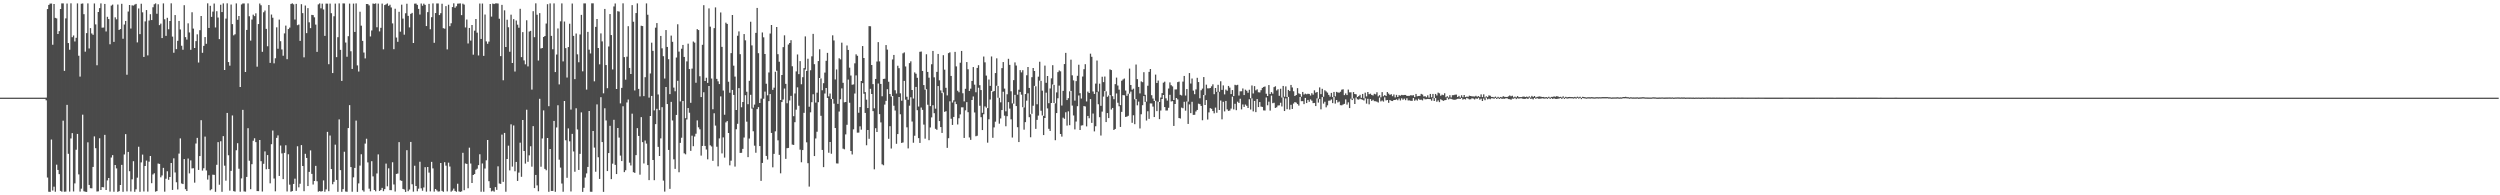 <?xml version="1.0" encoding="UTF-8"?>
<svg xmlns="http://www.w3.org/2000/svg" width="1920" height="150">
  <path d="M0 75.000h1v1.000H0zM1 75.000h1v1.000H1zM2 75.000h1v1.000H2zM3 75.000h1v1.000H3zM4 75.000h1v1.000H4zM5 75.000h1v1.000H5zM6 75.000h1v1.000H6zM7 75.000h1v1.000H7zM8 75.000h1v1.000H8zM9 75.000h1v1.000H9zM10 75.000h1v1.000H10zM11 75.000h1v1.000H11zM12 75.000h1v1.000H12zM13 75.000h1v1.000H13zM14 75.000h1v1.000H14zM15 75.000h1v1.000H15zM16 75.000h1v1.000H16zM17 75.000h1v1.000H17zM18 75.000h1v1.000H18zM19 75.000h1v1.000H19zM20 75.000h1v1.000H20zM21 75.000h1v1.000H21zM22 75.000h1v1.000H22zM23 75.000h1v1.000H23zM24 75.000h1v1.000H24zM25 75.000h1v1.000H25zM26 75.000h1v1.000H26zM27 75.000h1v1.000H27zM28 75.000h1v1.000H28zM29 75.000h1v1.000H29zM30 75.000h1v1.000H30zM31 75.000h1v1.000H31zM32 75.000h1v1.000H32zM33 75.000h1v1.000H33zM34 75.000h1v1.000H34zM35 74.956h1v2.108H35zM36 6.949h1v129.399H36zM37 3.785h1v143.442H37zM38 2.776h1v144.566H38zM39 2.733h1v104.410H39zM40 34.365h1v111.938H40zM41 3.092h1v140.270H41zM42 13.725h1v133.523H42zM43 14.115h1v112.326H43zM44 26.134h1v104.384H44zM45 23.925h1v109.806H45zM46 6.909h1v139.655H46zM47 2.586h1v144.595H47zM48 2.603h1v90.089H48zM49 54.421h1v92.842H49zM50 14.114h1v133.011H50zM51 2.698h1v77.841H51zM52 33.066h1v85.030H52zM53 38.217h1v108.954H53zM54 2.550h1v103.784H54zM55 28.591h1v73.654H55zM56 27.248h1v119.803H56zM57 31.864h1v108.995H57zM58 29.012h1v85.962H58zM59 2.603h1v100.266H59zM60 42.807h1v91.140H60zM61 58.817h1v88.333H61zM62 2.888h1v141.984H62zM63 2.682h1v85.407H63zM64 10.912h1v135.963H64zM65 39.683h1v107.563H65zM66 25.445h1v121.976H66zM67 2.590h1v106.733H67zM68 37.211h1v104.806H68zM69 21.613h1v122.901H69zM70 25.696h1v118.923H70zM71 26.734h1v101.471H71zM72 2.651h1v102.090H72zM73 18.713h1v95.119H73zM74 50.132h1v96.989H74zM75 9.238h1v137.707H75zM76 6.222h1v99.961H76zM77 2.622h1v143.309H77zM78 21.267h1v122.386H78zM79 21.119h1v122.759H79zM80 3.022h1v100.557H80zM81 24.164h1v121.770H81zM82 12.906h1v125.658H82zM83 14.634h1v122.061H83zM84 34.016h1v113.121H84zM85 4.312h1v116.662H85zM86 3.539h1v115.627H86zM87 32.145h1v115.094H87zM88 13.310h1v113.401H88zM89 14.835h1v114.499H89zM90 3.456h1v143.888H90zM91 22.997h1v123.769H91zM92 22.312h1v119.745H92zM93 2.937h1v123.667H93zM94 29.764h1v117.562H94zM95 18.836h1v99.783H95zM96 16.087h1v86.925H96zM97 57.371h1v89.632H97zM98 8.863h1v107.820H98zM99 3.843h1v127.613H99zM100 21.925h1v125.127H100zM101 4.109h1v133.633H101zM102 4.322h1v119.463H102zM103 3.547h1v143.781H103zM104 2.973h1v142.434H104zM105 32.562h1v103.899H105zM106 6.482h1v106.217H106zM107 26.222h1v121.071H107zM108 2.877h1v121.826H108zM109 9.448h1v109.292H109zM110 43.704h1v103.324H110zM111 16.409h1v111.070H111zM112 7.734h1v115.615H112zM113 42.523h1v104.608H113zM114 15.765h1v108.415H114zM115 10.913h1v108.870H115zM116 15.412h1v125.275H116zM117 5.603h1v128.401H117zM118 3.294h1v129.763H118zM119 2.630h1v144.577H119zM120 10.561h1v136.171H120zM121 3.261h1v122.337H121zM122 19.307h1v106.579H122zM123 18.139h1v118.033H123zM124 29.217h1v105.521H124zM125 2.600h1v126.301H125zM126 14.782h1v132.432H126zM127 27.564h1v109.683H127zM128 13.678h1v117.867H128zM129 22.467h1v115.614H129zM130 16.150h1v119.777H130zM131 2.570h1v122.599H131zM132 28.122h1v117.729H132zM133 40.523h1v81.052H133zM134 11.584h1v120.884H134zM135 37.759h1v102.206H135zM136 31.348h1v114.140H136zM137 16.077h1v101.913H137zM138 22.618h1v83.656H138zM139 35.137h1v105.779H139zM140 38.191h1v103.190H140zM141 3.997h1v118.147H141zM142 28.539h1v116.748H142zM143 30.406h1v116.289H143zM144 17.912h1v103.847H144zM145 24.939h1v108.251H145zM146 38.240h1v84.960H146zM147 9.411h1v119.990H147zM148 21.945h1v107.254H148zM149 36.889h1v103.390H149zM150 31.577h1v78.631H150zM151 26.373h1v79.488H151zM152 48.024h1v82.502H152zM153 23.216h1v96.621H153zM154 12.274h1v80.024H154zM155 40.551h1v90.487H155zM156 35.250h1v94.003H156zM157 28.453h1v76.482H157zM158 33.653h1v97.283H158zM159 2.560h1v135.394H159zM160 21.440h1v113.184H160zM161 4.441h1v141.758H161zM162 12.953h1v132.412H162zM163 8.924h1v125.231H163zM164 2.713h1v131.570H164zM165 21.076h1v126.208H165zM166 8.602h1v117.945H166zM167 13.480h1v95.654H167zM168 30.058h1v111.812H168zM169 3.660h1v104.855H169zM170 9.280h1v138.037H170zM171 2.617h1v101.957H171zM172 53.749h1v73.470H172zM173 14.300h1v124.443H173zM174 2.580h1v84.132H174zM175 47.660h1v71.598H175zM176 50.426h1v95.997H176zM177 3.479h1v127.725H177zM178 18.543h1v70.118H178zM179 27.112h1v119.703H179zM180 26.301h1v120.852H180zM181 2.617h1v112.800H181zM182 15.231h1v94.758H182zM183 12.301h1v117.267H183zM184 66.807h1v80.425H184zM185 3.436h1v133.578H185zM186 2.669h1v81.712H186zM187 2.639h1v144.377H187zM188 55.298h1v91.925H188zM189 22.990h1v112.888H189zM190 2.606h1v95.869H190zM191 12.481h1v110.984H191zM192 31.196h1v114.101H192zM193 15.014h1v111.099H193zM194 11.258h1v96.844H194zM195 12.401h1v93.806H195zM196 10.248h1v98.899H196zM197 51.192h1v95.530H197zM198 18.489h1v128.288H198zM199 2.737h1v104.762H199zM200 4.049h1v119.775H200zM201 39.761h1v107.310H201zM202 9.399h1v116.393H202zM203 8.084h1v108.208H203zM204 22.172h1v107.804H204zM205 35.507h1v83.565H205zM206 3.818h1v125.967H206zM207 48.292h1v92.486H207zM208 11.183h1v99.542H208zM209 13.611h1v86.636H209zM210 48.649h1v88.445H210zM211 44.760h1v102.159H211zM212 20.993h1v84.891H212zM213 37.434h1v66.539H213zM214 15.052h1v120.088H214zM215 31.632h1v80.136H215zM216 37.988h1v79.837H216zM217 42.798h1v94.795H217zM218 25.661h1v91.757H218zM219 19.666h1v91.881H219zM220 45.452h1v101.572H220zM221 22.304h1v96.188H221zM222 21.190h1v120.643H222zM223 3.011h1v144.219H223zM224 2.570h1v144.192H224zM225 3.323h1v137.915H225zM226 14.977h1v122.243H226zM227 2.958h1v143.653H227zM228 19.350h1v92.992H228zM229 18.815h1v125.071H229zM230 31.404h1v109.700H230zM231 3.208h1v108.229H231zM232 10.061h1v117.408H232zM233 44.029h1v102.788H233zM234 4.228h1v113.889H234zM235 25.445h1v95.830H235zM236 6.249h1v136.663H236zM237 17.162h1v114.826H237zM238 21.597h1v93.892H238zM239 11.439h1v122.091H239zM240 11.626h1v130.073H240zM241 13.293h1v125.706H241zM242 18.892h1v108.476H242zM243 39.849h1v99.348H243zM244 3.385h1v143.828H244zM245 2.606h1v144.118H245zM246 6.387h1v140.754H246zM247 2.809h1v143.993H247zM248 7.277h1v131.272H248zM249 27.561h1v119.693H249zM250 2.745h1v142.719H250zM251 2.826h1v98.423H251zM252 49.306h1v97.535H252zM253 2.746h1v101.367H253zM254 10.123h1v119.704H254zM255 56.105h1v85.411H255zM256 12.514h1v127.124H256zM257 2.761h1v108.329H257zM258 43.899h1v94.308H258zM259 28.553h1v118.737H259zM260 2.586h1v89.124H260zM261 38.306h1v92.367H261zM262 62.154h1v85.136H262zM263 2.592h1v142.645H263zM264 2.636h1v113.905H264zM265 32.648h1v114.423H265zM266 43.576h1v103.705H266zM267 27.820h1v70.547H267zM268 2.751h1v77.983H268zM269 39.364h1v88.941H269zM270 52.941h1v94.301H270zM271 2.759h1v133.410H271zM272 24.528h1v104.463H272zM273 2.604h1v90.017H273zM274 50.204h1v97.167H274zM275 54.913h1v85.940H275zM276 9.025h1v118.169H276zM277 19.696h1v98.785H277zM278 31.401h1v114.740H278zM279 40.356h1v106.807H279zM280 44.875h1v65.422H280zM281 3.056h1v103.510H281zM282 3.108h1v121.597H282zM283 4.126h1v140.777H283zM284 27.998h1v118.943H284zM285 23.383h1v100.441H285zM286 2.697h1v132.797H286zM287 2.975h1v142.919H287zM288 2.614h1v144.317H288zM289 20.943h1v112.280H289zM290 2.750h1v115.844H290zM291 24.133h1v122.495H291zM292 21.346h1v124.505H292zM293 2.769h1v141.499H293zM294 37.867h1v108.994H294zM295 3.871h1v141.362H295zM296 3.335h1v122.311H296zM297 2.638h1v140.465H297zM298 4.494h1v124.794H298zM299 3.658h1v142.366H299zM300 5.717h1v140.364H300zM301 17.965h1v106.672H301zM302 37.791h1v103.889H302zM303 6.686h1v140.386H303zM304 28.808h1v104.770H304zM305 32.115h1v101.136H305zM306 9.047h1v100.121H306zM307 24.336h1v114.152H307zM308 3.579h1v135.340H308zM309 14.284h1v130.798H309zM310 26.618h1v118.942H310zM311 10.176h1v137.221H311zM312 2.843h1v112.515H312zM313 12.196h1v134.665H313zM314 21.049h1v124.496H314zM315 10.667h1v98.330H315zM316 9.901h1v131.603H316zM317 33.001h1v114.179H317zM318 2.803h1v124.458H318zM319 2.740h1v140.115H319zM320 3.759h1v143.148H320zM321 6.832h1v138.084H321zM322 11.174h1v113.049H322zM323 2.701h1v141.918H323zM324 4.385h1v142.121H324zM325 2.807h1v141.148H325zM326 3.759h1v124.637H326zM327 20.034h1v127.144H327zM328 9.320h1v118.942H328zM329 2.982h1v129.592H329zM330 22.494h1v124.480H330zM331 13.210h1v111.084H331zM332 2.632h1v126.674H332zM333 32.862h1v114.292H333zM334 10.060h1v135.075H334zM335 2.680h1v143.564H335zM336 2.665h1v144.460H336zM337 11.565h1v135.413H337zM338 10.150h1v115.016H338zM339 2.860h1v143.730H339zM340 21.668h1v125.620H340zM341 22.015h1v102.578H341zM342 4.691h1v122.546H342zM343 37.950h1v109.053H343zM344 3.659h1v121.250H344zM345 20.110h1v107.791H345zM346 17.892h1v129.332H346zM347 5.425h1v140.961H347zM348 2.577h1v142.248H348zM349 5.937h1v140.714H349zM350 4.819h1v142.476H350zM351 2.796h1v138.298H351zM352 2.717h1v144.278H352zM353 2.619h1v144.765H353zM354 11.621h1v135.397H354zM355 2.840h1v114.514H355zM356 3.517h1v142.571H356zM357 21.068h1v104.453H357zM358 14.995h1v110.899H358zM359 33.379h1v111.231H359zM360 21.471h1v91.951H360zM361 31.200h1v94.382H361zM362 19.213h1v121.336H362zM363 42.000h1v92.378H363zM364 23.544h1v110.162H364zM365 14.606h1v115.751H365zM366 25.089h1v104.462H366zM367 42.593h1v84.250H367zM368 2.710h1v115.748H368zM369 29.911h1v117.354H369zM370 2.724h1v122.811H370zM371 42.913h1v104.358H371zM372 11.160h1v118.249H372zM373 31.805h1v91.313H373zM374 33.626h1v73.905H374zM375 31.928h1v107.245H375zM376 3.066h1v141.244H376zM377 12.731h1v134.255H377zM378 2.718h1v143.725H378zM379 3.146h1v144.056H379zM380 2.596h1v141.107H380zM381 2.554h1v143.240H381zM382 2.723h1v125.019H382zM383 14.363h1v126.567H383zM384 43.111h1v98.097H384zM385 3.722h1v99.652H385zM386 61.665h1v78.024H386zM387 7.943h1v94.140H387zM388 36.072h1v111.168H388zM389 15.154h1v106.977H389zM390 20.930h1v90.964H390zM391 39.721h1v91.169H391zM392 11.243h1v84.245H392zM393 48.408h1v79.527H393zM394 14.683h1v81.679H394zM395 54.926h1v76.595H395zM396 15.756h1v108.614H396zM397 18.962h1v119.979H397zM398 21.302h1v111.276H398zM399 6.761h1v102.824H399zM400 43.872h1v91.931H400zM401 24.693h1v67.447H401zM402 46.381h1v69.591H402zM403 49.422h1v76.237H403zM404 15.578h1v68.698H404zM405 51.001h1v73.273H405zM406 24.233h1v95.079H406zM407 23.719h1v88.593H407zM408 68.802h1v59.180H408zM409 8.600h1v88.272H409zM410 28.550h1v115.910H410zM411 2.564h1v131.779H411zM412 11.305h1v131.066H412zM413 46.480h1v100.394H413zM414 10.093h1v65.806H414zM415 37.224h1v90.823H415zM416 36.846h1v69.473H416zM417 28.413h1v56.357H417zM418 27.661h1v102.006H418zM419 18.079h1v112.690H419zM420 3.237h1v102.764H420zM421 81.570h1v65.756H421zM422 2.605h1v111.810H422zM423 27.538h1v119.108H423zM424 37.843h1v108.801H424zM425 2.596h1v90.277H425zM426 55.342h1v91.974H426zM427 41.907h1v55.978H427zM428 21.836h1v59.003H428zM429 64.825h1v57.815H429zM430 16.399h1v112.330H430zM431 2.587h1v138.389H431zM432 47.147h1v100.119H432zM433 16.551h1v60.992H433zM434 36.979h1v70.737H434zM435 59.533h1v77.042H435zM436 36.124h1v62.473H436zM437 18.220h1v90.336H437zM438 84.174h1v62.877H438zM439 2.720h1v100.070H439zM440 27.562h1v88.748H440zM441 60.766h1v71.147H441zM442 25.756h1v57.395H442zM443 41.711h1v57.739H443zM444 47.804h1v82.683H444zM445 26.473h1v91.706H445zM446 11.412h1v74.887H446zM447 54.767h1v92.572H447zM448 2.630h1v141.620H448zM449 2.619h1v133.724H449zM450 68.791h1v64.360H450zM451 24.495h1v103.700H451zM452 38.136h1v47.123H452zM453 41.069h1v106.168H453zM454 2.554h1v144.754H454zM455 2.567h1v98.041H455zM456 62.456h1v50.899H456zM457 20.627h1v111.263H457zM458 14.578h1v65.603H458zM459 36.864h1v83.933H459zM460 49.386h1v88.013H460zM461 25.646h1v49.004H461zM462 31.799h1v77.313H462zM463 71.688h1v75.644H463zM464 6.848h1v76.302H464zM465 49.958h1v42.559H465zM466 67.734h1v63.669H466zM467 35.706h1v81.854H467zM468 10.798h1v85.800H468zM469 26.953h1v110.613H469zM470 53.334h1v72.378H470zM471 4.980h1v87.038H471zM472 2.637h1v124.002H472zM473 68.344h1v65.345H473zM474 8.590h1v89.734H474zM475 8.925h1v96.736H475zM476 79.410h1v40.097H476zM477 67.487h1v56.226H477zM478 2.579h1v79.031H478zM479 43.883h1v88.297H479zM480 61.176h1v69.564H480zM481 43.500h1v35.174H481zM482 20.111h1v56.311H482zM483 52.177h1v72.743H483zM484 56.853h1v70.222H484zM485 3.956h1v83.342H485zM486 16.687h1v115.553H486zM487 69.466h1v63.294H487zM488 10.039h1v109.107H488zM489 2.586h1v95.820H489zM490 68.240h1v36.138H490zM491 74.033h1v60.099H491zM492 19.752h1v70.190H492zM493 19.995h1v89.141H493zM494 73.808h1v51.735H494zM495 59.266h1v48.638H495zM496 2.585h1v107.709H496zM497 11.331h1v115.428H497zM498 74.961h1v63.358H498zM499 56.399h1v32.680H499zM500 32.790h1v40.868H500zM501 39.089h1v83.813H501zM502 84.772h1v53.626H502zM503 21.245h1v74.071H503zM504 17.732h1v65.821H504zM505 72.565h1v40.234H505zM506 84.583h1v35.226H506zM507 27.618h1v78.658H507zM508 37.137h1v45.197H508zM509 43.152h1v95.554H509zM510 60.320h1v86.816H510zM511 23.069h1v43.736H511zM512 36.065h1v43.874H512zM513 45.453h1v69.713H513zM514 72.283h1v72.763H514zM515 27.348h1v50.871H515zM516 32.086h1v60.447H516zM517 67.266h1v55.104H517zM518 70.094h1v59.581H518zM519 44.163h1v44.123H519zM520 18.657h1v43.376H520zM521 39.615h1v92.710H521zM522 77.871h1v31.858H522zM523 37.441h1v68.322H523zM524 34.505h1v43.081H524zM525 43.732h1v74.020H525zM526 90.766h1v27.751H526zM527 47.133h1v44.617H527zM528 33.527h1v49.487H528zM529 53.029h1v33.535H529zM530 78.932h1v36.951H530zM531 52.689h1v51.483H531zM532 31.923h1v80.377H532zM533 32.703h1v72.128H533zM534 63.527h1v39.165H534zM535 22.359h1v70.112H535zM536 23.079h1v74.720H536zM537 58.554h1v40.780H537zM538 74.551h1v44.949H538zM539 34.414h1v77.680H539zM540 3.984h1v66.900H540zM541 62.214h1v49.856H541zM542 59.678h1v55.139H542zM543 63.623h1v58.730H543zM544 6.441h1v59.612H544zM545 20.472h1v91.149H545zM546 60.339h1v52.126H546zM547 83.930h1v39.613H547zM548 21.628h1v65.379H548zM549 5.697h1v90.767H549zM550 60.572h1v52.095H550zM551 62.474h1v65.276H551zM552 64.563h1v41.708H552zM553 9.595h1v64.439H553zM554 35.992h1v81.806H554zM555 69.549h1v35.995H555zM556 88.101h1v32.937H556zM557 17.407h1v76.598H557zM558 18.389h1v74.600H558zM559 62.763h1v39.394H559zM560 71.198h1v55.760H560zM561 40.785h1v82.603H561zM562 11.541h1v57.546H562zM563 50.428h1v22.458H563zM564 58.833h1v69.118H564zM565 84.471h1v14.809H565zM566 27.430h1v67.638H566zM567 24.129h1v43.551H567zM568 41.606h1v75.846H568zM569 82.376h1v34.970H569zM570 78.332h1v36.005H570zM571 26.153h1v79.479H571zM572 30.975h1v42.133H572zM573 70.447h1v23.014H573zM574 80.024h1v40.643H574zM575 62.043h1v44.324H575zM576 16.683h1v56.134H576zM577 34.851h1v48.543H577zM578 82.696h1v18.097H578zM579 80.320h1v31.534H579zM580 25.264h1v92.023H580zM581 6.079h1v77.745H581zM582 40.853h1v41.439H582zM583 79.119h1v33.062H583zM584 75.729h1v63.179H584zM585 24.918h1v100.193H585zM586 28.690h1v47.150H586zM587 41.460h1v28.897H587zM588 64.318h1v55.418H588zM589 73.219h1v49.296H589zM590 55.630h1v22.028H590zM591 25.779h1v46.489H591zM592 19.194h1v82.911H592zM593 69.012h1v59.499H593zM594 67.353h1v50.838H594zM595 55.086h1v45.769H595zM596 20.746h1v33.601H596zM597 41.647h1v66.148H597zM598 47.433h1v71.490H598zM599 76.800h1v56.338H599zM600 57.607h1v20.763H600zM601 36.223h1v40.223H601zM602 27.131h1v40.853H602zM603 64.432h1v57.595H603zM604 79.311h1v34.485H604zM605 34.209h1v79.423H605zM606 33.044h1v44.117H606zM607 30.859h1v42.783H607zM608 50.880h1v60.179H608zM609 89.231h1v22.061H609zM610 71.765h1v22.101H610zM611 54.826h1v29.421H611zM612 41.843h1v25.229H612zM613 56.928h1v24.266H613zM614 46.962h1v68.000H614zM615 64.715h1v59.893H615zM616 59.283h1v55.965H616zM617 52.301h1v34.355H617zM618 27.976h1v25.414H618zM619 54.487h1v54.804H619zM620 45.122h1v80.190H620zM621 81.965h1v61.364H621zM622 53.973h1v32.284H622zM623 43.288h1v35.224H623zM624 26.008h1v46.388H624zM625 49.323h1v70.536H625zM626 78.775h1v27.592H626zM627 71.191h1v29.959H627zM628 46.888h1v31.592H628zM629 37.851h1v22.052H629zM630 60.188h1v28.756H630zM631 69.303h1v45.836H631zM632 63.914h1v64.455H632zM633 55.738h1v16.075H633zM634 46.671h1v20.935H634zM635 40.615h1v34.599H635zM636 74.054h1v43.225H636zM637 71.842h1v37.239H637zM638 76.030h1v42.034H638zM639 27.137h1v48.858H639zM640 31.097h1v48.509H640zM641 61.019h1v37.310H641zM642 53.332h1v72.172H642zM643 79.786h1v45.798H643zM644 44.762h1v40.891H644zM645 45.629h1v30.603H645zM646 32.785h1v35.114H646zM647 63.604h1v50.595H647zM648 78.589h1v36.088H648zM649 78.359h1v24.881H649zM650 34.892h1v60.965H650zM651 38.328h1v22.831H651zM652 51.949h1v26.956H652zM653 58.020h1v57.967H653zM654 65.087h1v53.559H654zM655 64.832h1v34.504H655zM656 48.641h1v23.177H656zM657 41.731h1v16.176H657zM658 42.836h1v59.067H658zM659 86.589h1v15.261H659zM660 82.230h1v14.818H660zM661 62.214h1v37.389H661zM662 35.362h1v28.469H662zM663 44.522h1v27.470H663zM664 70.736h1v15.983H664zM665 76.530h1v35.013H665zM666 83.003h1v16.857H666zM667 20.094h1v86.529H667zM668 20.168h1v48.048H668zM669 49.920h1v22.286H669zM670 64.618h1v20.751H670zM671 83.185h1v46.859H671zM672 60.606h1v37.863H672zM673 47.252h1v54.145H673zM674 32.348h1v31.825H674zM675 47.139h1v40.530H675zM676 64.482h1v29.540H676zM677 73.936h1v52.296H677zM678 60.643h1v66.265H678zM679 60.443h1v19.877H679zM680 34.621h1v42.858H680zM681 38.115h1v30.409H681zM682 62.780h1v43.804H682zM683 72.180h1v24.725H683zM684 74.137h1v39.937H684zM685 45.688h1v28.031H685zM686 42.200h1v38.999H686zM687 69.320h1v15.576H687zM688 71.839h1v38.585H688zM689 50.507h1v52.468H689zM690 52.376h1v22.136H690zM691 71.689h1v16.051H691zM692 77.365h1v32.386H692zM693 40.963h1v68.429H693zM694 40.224h1v21.858H694zM695 51.052h1v25.486H695zM696 74.309h1v23.502H696zM697 76.608h1v37.380H697zM698 48.472h1v32.674H698zM699 47.100h1v27.601H699zM700 69.113h1v24.228H700zM701 75.649h1v33.952H701zM702 55.616h1v48.643H702zM703 56.608h1v10.160H703zM704 59.766h1v24.880H704zM705 81.833h1v24.241H705zM706 39.789h1v69.965H706zM707 39.576h1v43.006H707zM708 54.484h1v29.907H708zM709 65.342h1v30.334H709zM710 68.866h1v37.608H710zM711 41.699h1v26.802H711zM712 55.268h1v25.153H712zM713 59.659h1v48.027H713zM714 81.520h1v16.376H714zM715 49.341h1v40.839H715zM716 39.134h1v41.707H716zM717 59.368h1v27.588H717zM718 83.468h1v15.474H718zM719 55.181h1v44.488H719zM720 41.412h1v24.705H720zM721 61.686h1v31.297H721zM722 69.444h1v28.140H722zM723 71.538h1v30.532H723zM724 42.377h1v28.638H724zM725 53.517h1v32.388H725zM726 67.456h1v17.923H726zM727 73.274h1v40.295H727zM728 40.812h1v65.317H728zM729 40.179h1v37.669H729zM730 58.304h1v32.862H730zM731 78.752h1v17.207H731zM732 77.063h1v12.721H732zM733 39.820h1v38.189H733zM734 51.019h1v28.970H734zM735 69.692h1v25.872H735zM736 70.876h1v19.954H736zM737 48.175h1v39.689H737zM738 39.093h1v43.346H738zM739 71.646h1v10.802H739zM740 77.876h1v28.079H740zM741 68.214h1v16.533H741zM742 47.672h1v30.773H742zM743 53.175h1v32.980H743zM744 69.833h1v35.765H744zM745 68.099h1v39.299H745zM746 62.132h1v14.649H746zM747 51.485h1v22.619H747zM748 65.026h1v21.340H748zM749 70.836h1v33.798H749zM750 52.160h1v52.101H750zM751 50.061h1v17.339H751zM752 65.411h1v15.780H752zM753 69.171h1v20.821H753zM754 86.656h1v13.231H754zM755 43.442h1v44.314H755zM756 47.882h1v33.809H756zM757 58.086h1v24.609H757zM758 83.028h1v26.548H758zM759 61.070h1v30.545H759zM760 65.948h1v10.504H760zM761 43.376h1v26.470H761zM762 70.400h1v35.415H762zM763 69.883h1v27.947H763zM764 56.132h1v37.303H764zM765 44.780h1v21.058H765zM766 66.000h1v9.048H766zM767 75.104h1v19.867H767zM768 78.590h1v12.394H768zM769 52.340h1v32.204H769zM770 47.644h1v22.784H770zM771 68.060h1v20.797H771zM772 85.513h1v11.449H772zM773 72.386h1v16.874H773zM774 45.140h1v33.315H774zM775 49.827h1v33.558H775zM776 70.096h1v21.575H776zM777 79.402h1v26.237H777zM778 61.560h1v18.063H778zM779 47.929h1v24.905H779zM780 50.350h1v31.090H780zM781 72.691h1v25.000H781zM782 68.917h1v40.211H782zM783 53.857h1v16.772H783zM784 55.620h1v17.070H784zM785 53.889h1v28.453H785zM786 82.532h1v17.074H786zM787 72.255h1v21.555H787zM788 57.814h1v19.482H788zM789 51.473h1v20.189H789zM790 67.531h1v22.467H790zM791 87.780h1v17.644H791zM792 59.296h1v28.103H792zM793 52.223h1v28.974H793zM794 54.515h1v11.445H794zM795 66.265h1v32.706H795zM796 80.100h1v11.962H796zM797 58.881h1v29.893H797zM798 47.415h1v14.529H798zM799 62.101h1v22.954H799zM800 69.610h1v19.081H800zM801 88.990h1v14.751H801zM802 50.404h1v40.212H802zM803 63.570h1v7.581H803zM804 58.368h1v24.893H804zM805 79.247h1v19.656H805zM806 67.952h1v32.626H806zM807 60.149h1v18.967H807zM808 50.054h1v14.800H808zM809 65.178h1v13.918H809zM810 79.361h1v28.337H810zM811 70.974h1v15.853H811zM812 55.384h1v20.070H812zM813 54.107h1v11.614H813zM814 54.775h1v48.127H814zM815 81.048h1v23.884H815zM816 69.796h1v20.564H816zM817 49.190h1v42.070H817zM818 40.583h1v45.617H818zM819 76.833h1v19.604H819zM820 75.395h1v10.098H820zM821 70.152h1v26.012H821zM822 45.837h1v23.978H822zM823 57.875h1v23.201H823zM824 61.748h1v26.945H824zM825 77.244h1v22.117H825zM826 62.291h1v31.034H826zM827 58.200h1v23.338H827zM828 49.721h1v23.617H828zM829 71.563h1v28.270H829zM830 75.661h1v20.727H830zM831 58.763h1v37.433H831zM832 53.163h1v28.304H832zM833 49.324h1v32.423H833zM834 77.907h1v19.190H834zM835 70.358h1v18.658H835zM836 71.425h1v19.420H836zM837 41.240h1v34.868H837zM838 43.644h1v50.729H838zM839 70.233h1v16.960H839zM840 72.141h1v28.790H840zM841 64.186h1v32.793H841zM842 46.464h1v24.283H842zM843 70.373h1v9.687H843zM844 64.279h1v25.725H844zM845 81.270h1v22.834H845zM846 58.909h1v26.824H846zM847 63.063h1v11.102H847zM848 58.793h1v11.128H848zM849 70.120h1v23.626H849zM850 74.334h1v12.493H850zM851 73.309h1v17.392H851zM852 53.323h1v19.748H852zM853 53.791h1v30.334H853zM854 73.867h1v9.040H854zM855 76.192h1v23.661H855zM856 64.631h1v34.403H856zM857 59.603h1v12.195H857zM858 65.713h1v13.171H858zM859 68.849h1v12.754H859zM860 80.759h1v16.747H860zM861 61.990h1v23.933H861zM862 61.028h1v12.044H862zM863 60.306h1v12.908H863zM864 69.505h1v20.291H864zM865 73.558h1v15.993H865zM866 72.010h1v16.900H866zM867 52.704h1v19.180H867zM868 65.262h1v5.110H868zM869 68.923h1v25.410H869zM870 68.079h1v20.459H870zM871 76.252h1v19.136H871zM872 49.554h1v26.488H872zM873 60.755h1v20.163H873zM874 66.775h1v11.278H874zM875 71.731h1v26.907H875zM876 62.528h1v25.242H876zM877 63.141h1v17.662H877zM878 55.454h1v18.317H878zM879 72.804h1v5.429H879zM880 78.007h1v14.588H880zM881 65.824h1v19.644H881zM882 55.190h1v36.110H882zM883 52.975h1v26.434H883zM884 73.097h1v6.374H884zM885 75.682h1v6.204H885zM886 77.579h1v12.341H886zM887 57.311h1v20.070H887zM888 63.719h1v21.631H888zM889 61.857h1v16.281H889zM890 78.342h1v13.127H890zM891 74.925h1v9.975H891zM892 71.549h1v4.479H892zM893 63.509h1v9.431H893zM894 62.738h1v19.508H894zM895 75.505h1v9.375H895zM896 77.269h1v7.592H896zM897 67.982h1v14.805H897zM898 63.276h1v9.528H898zM899 65.440h1v12.493H899zM900 66.375h1v11.270H900zM901 76.781h1v19.959H901zM902 68.723h1v11.135H902zM903 68.655h1v6.626H903zM904 63.061h1v13.272H904zM905 62.680h1v27.970H905zM906 72.803h1v18.228H906zM907 73.329h1v9.308H907zM908 62.690h1v20.441H908zM909 58.292h1v19.887H909zM910 73.365h1v11.615H910zM911 68.396h1v9.534H911zM912 78.039h1v17.125H912zM913 56.090h1v24.092H913zM914 64.174h1v22.705H914zM915 60.292h1v17.873H915zM916 69.582h1v18.626H916zM917 72.334h1v15.844H917zM918 68.674h1v16.927H918zM919 59.735h1v24.713H919zM920 63.016h1v16.582H920zM921 75.461h1v4.498H921zM922 69.343h1v12.037H922zM923 68.032h1v24.332H923zM924 59.183h1v13.772H924zM925 73.107h1v7.546H925zM926 65.028h1v11.835H926zM927 67.823h1v23.959H927zM928 67.900h1v18.445H928zM929 67.568h1v15.470H929zM930 66.315h1v17.239H930zM931 64.785h1v20.495H931zM932 72.338h1v14.685H932zM933 67.584h1v15.048H933zM934 70.574h1v16.021H934zM935 65.141h1v5.609H935zM936 70.503h1v13.952H936zM937 62.430h1v14.789H937zM938 69.037h1v22.587H938zM939 65.579h1v12.611H939zM940 72.510h1v13.058H940zM941 68.813h1v8.717H941zM942 69.700h1v14.337H942zM943 66.021h1v19.184H943zM944 67.253h1v17.659H944zM945 72.219h1v11.162H945zM946 69.193h1v5.034H946zM947 73.804h1v10.205H947zM948 65.124h1v14.598H948zM949 65.495h1v19.119H949zM950 65.127h1v12.975H950zM951 73.356h1v5.697H951zM952 70.123h1v5.699H952zM953 70.106h1v13.917H953zM954 67.920h1v12.316H954zM955 73.015h1v9.112H955zM956 68.870h1v11.385H956zM957 69.706h1v11.571H957zM958 71.204h1v11.718H958zM959 68.896h1v7.334H959zM960 75.392h1v8.738H960zM961 65.653h1v9.918H961zM962 71.767h1v13.793H962zM963 66.160h1v11.345H963zM964 69.379h1v16.746H964zM965 68.600h1v7.467H965zM966 70.844h1v11.377H966zM967 70.997h1v7.370H967zM968 69.254h1v12.597H968zM969 67.458h1v14.658H969zM970 66.774h1v18.008H970zM971 66.427h1v18.464H971zM972 71.996h1v2.837H972zM973 73.751h1v7.106H973zM974 65.325h1v12.740H974zM975 72.228h1v12.724H975zM976 70.760h1v2.655H976zM977 71.960h1v7.309H977zM978 66.914h1v11.983H978zM979 66.236h1v16.643H979zM980 69.483h1v12.932H980zM981 68.576h1v12.496H981zM982 73.581h1v7.301H982zM983 68.146h1v10.763H983zM984 74.884h1v6.860H984zM985 65.999h1v8.837H985zM986 74.279h1v10.994H986zM987 66.344h1v9.240H987zM988 74.505h1v9.376H988zM989 69.093h1v5.338H989zM990 69.946h1v14.237H990zM991 65.219h1v15.283H991zM992 67.156h1v16.531H992zM993 70.109h1v9.417H993zM994 73.708h1v4.681H994zM995 72.971h1v5.866H995zM996 67.709h1v12.232H996zM997 71.701h1v9.406H997zM998 72.273h1v2.231H998zM999 74.247h1v3.457H999zM1000 70.612h1v7.062H1000zM1001 72.575h1v7.395H1001zM1002 71.914h1v3.287H1002zM1003 72.391h1v6.757H1003zM1004 71.983h1v4.784H1004zM1005 72.142h1v6.034H1005zM1006 73.382h1v2.970H1006zM1007 71.571h1v5.739H1007zM1008 72.682h1v6.538H1008zM1009 69.358h1v9.695H1009zM1010 71.173h1v10.298H1010zM1011 70.676h1v4.902H1011zM1012 75.720h1v3.065H1012zM1013 67.144h1v8.916H1013zM1014 72.296h1v11.660H1014zM1015 68.179h1v6.347H1015zM1016 74.300h1v5.244H1016zM1017 69.313h1v8.813H1017zM1018 70.207h1v12.201H1018zM1019 71.134h1v9.779H1019zM1020 72.840h1v4.505H1020zM1021 74.248h1v2.974H1021zM1022 71.319h1v5.046H1022zM1023 74.559h1v4.625H1023zM1024 70.587h1v3.980H1024zM1025 74.059h1v5.505H1025zM1026 70.560h1v6.221H1026zM1027 71.034h1v7.662H1027zM1028 71.153h1v6.860H1028zM1029 70.436h1v10.358H1029zM1030 68.874h1v11.997H1030zM1031 68.542h1v11.763H1031zM1032 73.074h1v6.685H1032zM1033 71.720h1v4.610H1033zM1034 73.004h1v7.321H1034zM1035 68.800h1v9.770H1035zM1036 70.906h1v12.074H1036zM1037 70.906h1v4.847H1037zM1038 75.650h1v1.204H1038zM1039 70.732h1v4.863H1039zM1040 72.210h1v7.680H1040zM1041 72.456h1v2.420H1041zM1042 74.474h1v1.808H1042zM1043 73.846h1v2.689H1043zM1044 72.831h1v2.983H1044zM1045 75.129h1v1.136H1045zM1046 72.132h1v4.441H1046zM1047 75.467h1v1.712H1047zM1048 71.186h1v4.315H1048zM1049 74.055h1v5.493H1049zM1050 70.650h1v5.213H1050zM1051 72.362h1v7.754H1051zM1052 71.948h1v4.119H1052zM1053 72.911h1v4.592H1053zM1054 73.293h1v3.338H1054zM1055 72.049h1v5.671H1055zM1056 72.423h1v5.362H1056zM1057 70.882h1v7.270H1057zM1058 73.978h1v4.780H1058zM1059 73.115h1v1.859H1059zM1060 74.726h1v3.141H1060zM1061 70.751h1v6.471H1061zM1062 73.934h1v4.102H1062zM1063 73.036h1v1.730H1063zM1064 73.707h1v3.382H1064zM1065 70.694h1v6.105H1065zM1066 71.863h1v7.113H1066zM1067 72.841h1v3.943H1067zM1068 72.321h1v5.147H1068zM1069 73.901h1v3.715H1069zM1070 72.572h1v4.228H1070zM1071 74.780h1v2.028H1071zM1072 72.874h1v3.428H1072zM1073 74.515h1v2.480H1073zM1074 73.115h1v2.566H1074zM1075 73.494h1v3.668H1075zM1076 72.843h1v2.669H1076zM1077 73.095h1v3.507H1077zM1078 72.894h1v2.841H1078zM1079 72.910h1v4.062H1079zM1080 73.671h1v1.808H1080zM1081 73.612h1v3.563H1081zM1082 73.560h1v3.551H1082zM1083 73.088h1v4.333H1083zM1084 73.311h1v4.130H1084zM1085 73.100h1v2.222H1085zM1086 74.610h1v2.737H1086zM1087 72.140h1v4.323H1087zM1088 73.946h1v3.318H1088zM1089 73.737h1v2.068H1089zM1090 73.638h1v3.054H1090zM1091 72.110h1v4.435H1091zM1092 72.581h1v4.531H1092zM1093 74.083h1v1.488H1093zM1094 73.872h1v2.405H1094zM1095 74.684h1v1.505H1095zM1096 73.224h1v2.782H1096zM1097 74.962h1v1.106H1097zM1098 72.166h1v3.976H1098zM1099 74.710h1v2.625H1099zM1100 72.134h1v3.294H1100zM1101 75.333h1v2.232H1101zM1102 72.140h1v3.156H1102zM1103 73.296h1v4.820H1103zM1104 71.141h1v5.990H1104zM1105 71.656h1v6.779H1105zM1106 73.504h1v2.744H1106zM1107 72.709h1v4.171H1107zM1108 73.040h1v4.403H1108zM1109 71.641h1v5.379H1109zM1110 74.626h1v2.161H1110zM1111 73.856h1v1.273H1111zM1112 74.852h1v1.482H1112zM1113 73.130h1v2.610H1113zM1114 74.833h1v1.089H1114zM1115 73.136h1v3.220H1115zM1116 73.048h1v3.566H1116zM1117 72.710h1v3.956H1117zM1118 72.651h1v3.638H1118zM1119 74.510h1v1.371H1119zM1120 73.641h1v2.143H1120zM1121 74.910h1v1.093H1121zM1122 73.160h1v2.120H1122zM1123 74.657h1v1.825H1123zM1124 72.985h1v2.976H1124zM1125 74.530h1v1.872H1125zM1126 74.211h1v1.000H1126zM1127 74.355h1v1.386H1127zM1128 73.454h1v2.867H1128zM1129 73.721h1v2.508H1129zM1130 73.971h1v1.479H1130zM1131 74.030h1v1.683H1131zM1132 74.116h1v2.292H1132zM1133 73.587h1v1.972H1133zM1134 74.269h1v1.673H1134zM1135 73.801h1v1.291H1135zM1136 74.519h1v2.025H1136zM1137 72.507h1v3.267H1137zM1138 74.535h1v3.012H1138zM1139 72.457h1v3.143H1139zM1140 74.792h1v2.177H1140zM1141 73.991h1v1.000H1141zM1142 74.560h1v1.703H1142zM1143 73.279h1v2.500H1143zM1144 73.513h1v2.706H1144zM1145 74.469h1v1.000H1145zM1146 74.470h1v1.031H1146zM1147 74.826h1v1.000H1147zM1148 74.190h1v1.062H1148zM1149 75.035h1v1.000H1149zM1150 74.365h1v1.000H1150zM1151 74.971h1v1.000H1151zM1152 74.453h1v1.000H1152zM1153 74.765h1v1.158H1153zM1154 73.876h1v1.889H1154zM1155 74.332h1v1.544H1155zM1156 74.461h1v1.000H1156zM1157 74.472h1v1.000H1157zM1158 74.005h1v2.072H1158zM1159 73.316h1v2.850H1159zM1160 73.954h1v2.645H1160zM1161 73.516h1v2.211H1161zM1162 74.747h1v1.070H1162zM1163 74.213h1v1.000H1163zM1164 74.741h1v1.396H1164zM1165 73.760h1v1.692H1165zM1166 74.596h1v1.198H1166zM1167 74.526h1v1.000H1167zM1168 74.526h1v1.000H1168zM1169 74.242h1v1.579H1169zM1170 74.156h1v1.806H1170zM1171 74.493h1v1.404H1171zM1172 74.175h1v1.357H1172zM1173 74.617h1v1.436H1173zM1174 73.997h1v1.015H1174zM1175 74.875h1v1.000H1175zM1176 73.642h1v2.069H1176zM1177 74.465h1v1.877H1177zM1178 73.715h1v1.531H1178zM1179 74.873h1v1.000H1179zM1180 74.392h1v1.000H1180zM1181 74.198h1v1.654H1181zM1182 74.031h1v1.804H1182zM1183 74.287h1v1.439H1183zM1184 74.501h1v1.032H1184zM1185 74.457h1v1.206H1185zM1186 74.802h1v1.000H1186zM1187 74.507h1v1.000H1187zM1188 74.911h1v1.000H1188zM1189 74.283h1v1.000H1189zM1190 74.988h1v1.000H1190zM1191 74.392h1v1.000H1191zM1192 74.406h1v1.561H1192zM1193 74.053h1v1.443H1193zM1194 74.304h1v1.647H1194zM1195 73.889h1v2.079H1195zM1196 74.014h1v1.835H1196zM1197 74.525h1v1.091H1197zM1198 74.322h1v1.000H1198zM1199 74.843h1v1.147H1199zM1200 73.983h1v1.201H1200zM1201 75.001h1v1.000H1201zM1202 74.331h1v1.000H1202zM1203 74.771h1v1.000H1203zM1204 74.477h1v1.113H1204zM1205 74.452h1v1.017H1205zM1206 74.534h1v1.000H1206zM1207 74.526h1v1.000H1207zM1208 74.702h1v1.000H1208zM1209 74.394h1v1.000H1209zM1210 74.802h1v1.000H1210zM1211 74.229h1v1.000H1211zM1212 74.788h1v1.000H1212zM1213 74.288h1v1.000H1213zM1214 75.115h1v1.000H1214zM1215 74.335h1v1.000H1215zM1216 74.485h1v1.032H1216zM1217 74.678h1v1.000H1217zM1218 74.835h1v1.000H1218zM1219 74.631h1v1.000H1219zM1220 74.649h1v1.000H1220zM1221 74.714h1v1.000H1221zM1222 74.546h1v1.000H1222zM1223 74.703h1v1.000H1223zM1224 74.779h1v1.000H1224zM1225 74.706h1v1.000H1225zM1226 74.574h1v1.000H1226zM1227 74.706h1v1.000H1227zM1228 74.645h1v1.000H1228zM1229 74.679h1v1.000H1229zM1230 74.567h1v1.000H1230zM1231 74.557h1v1.000H1231zM1232 74.554h1v1.000H1232zM1233 74.556h1v1.000H1233zM1234 74.526h1v1.000H1234zM1235 74.720h1v1.000H1235zM1236 74.688h1v1.000H1236zM1237 74.893h1v1.000H1237zM1238 74.825h1v1.000H1238zM1239 74.791h1v1.000H1239zM1240 74.779h1v1.000H1240zM1241 74.757h1v1.000H1241zM1242 74.657h1v1.000H1242zM1243 74.881h1v1.000H1243zM1244 74.771h1v1.000H1244zM1245 74.840h1v1.000H1245zM1246 74.482h1v1.000H1246zM1247 74.517h1v1.000H1247zM1248 74.364h1v1.088H1248zM1249 74.594h1v1.000H1249zM1250 74.624h1v1.000H1250zM1251 74.891h1v1.000H1251zM1252 74.647h1v1.000H1252zM1253 74.831h1v1.000H1253zM1254 74.803h1v1.000H1254zM1255 74.836h1v1.000H1255zM1256 74.818h1v1.000H1256zM1257 74.729h1v1.000H1257zM1258 74.906h1v1.000H1258zM1259 74.814h1v1.000H1259zM1260 74.757h1v1.000H1260zM1261 74.651h1v1.000H1261zM1262 74.661h1v1.000H1262zM1263 74.831h1v1.000H1263zM1264 74.835h1v1.000H1264zM1265 74.868h1v1.000H1265zM1266 74.904h1v1.000H1266zM1267 74.889h1v1.000H1267zM1268 74.887h1v1.000H1268zM1269 74.700h1v1.000H1269zM1270 74.764h1v1.000H1270zM1271 74.784h1v1.000H1271zM1272 74.933h1v1.000H1272zM1273 74.909h1v1.000H1273zM1274 74.857h1v1.000H1274zM1275 74.880h1v1.000H1275zM1276 74.802h1v1.000H1276zM1277 74.881h1v1.000H1277zM1278 74.906h1v1.000H1278zM1279 74.877h1v1.000H1279zM1280 74.856h1v1.000H1280zM1281 74.850h1v1.000H1281zM1282 74.826h1v1.000H1282zM1283 74.887h1v1.000H1283zM1284 74.799h1v1.000H1284zM1285 74.998h1v1.000H1285zM1286 74.841h1v1.000H1286zM1287 74.844h1v1.000H1287zM1288 74.801h1v1.000H1288zM1289 74.820h1v1.000H1289zM1290 74.901h1v1.000H1290zM1291 74.826h1v1.000H1291zM1292 74.872h1v1.000H1292zM1293 74.813h1v1.000H1293zM1294 74.959h1v1.000H1294zM1295 74.904h1v1.000H1295zM1296 74.903h1v1.000H1296zM1297 74.916h1v1.000H1297zM1298 74.892h1v1.000H1298zM1299 74.934h1v1.000H1299zM1300 74.909h1v1.000H1300zM1301 74.996h1v1.000H1301zM1302 74.886h1v1.000H1302zM1303 74.955h1v1.000H1303zM1304 74.887h1v1.000H1304zM1305 74.949h1v1.000H1305zM1306 74.961h1v1.000H1306zM1307 74.904h1v1.000H1307zM1308 74.971h1v1.000H1308zM1309 74.941h1v1.000H1309zM1310 74.885h1v1.000H1310zM1311 74.915h1v1.000H1311zM1312 74.887h1v1.000H1312zM1313 74.914h1v1.000H1313zM1314 74.952h1v1.000H1314zM1315 74.919h1v1.000H1315zM1316 74.921h1v1.000H1316zM1317 74.942h1v1.000H1317zM1318 74.927h1v1.000H1318zM1319 74.940h1v1.000H1319zM1320 74.919h1v1.000H1320zM1321 74.941h1v1.000H1321zM1322 74.951h1v1.000H1322zM1323 74.934h1v1.000H1323zM1324 74.967h1v1.000H1324zM1325 74.933h1v1.000H1325zM1326 74.952h1v1.000H1326zM1327 74.953h1v1.000H1327zM1328 74.950h1v1.000H1328zM1329 74.918h1v1.000H1329zM1330 74.899h1v1.000H1330zM1331 74.916h1v1.000H1331zM1332 74.925h1v1.000H1332zM1333 74.949h1v1.000H1333zM1334 74.910h1v1.000H1334zM1335 74.916h1v1.000H1335zM1336 74.937h1v1.000H1336zM1337 74.915h1v1.000H1337zM1338 74.921h1v1.000H1338zM1339 74.949h1v1.000H1339zM1340 74.946h1v1.000H1340zM1341 74.949h1v1.000H1341zM1342 74.956h1v1.000H1342zM1343 74.954h1v1.000H1343zM1344 74.949h1v1.000H1344zM1345 74.951h1v1.000H1345zM1346 74.949h1v1.000H1346zM1347 74.953h1v1.000H1347zM1348 74.958h1v1.000H1348zM1349 74.946h1v1.000H1349zM1350 74.930h1v1.000H1350zM1351 74.943h1v1.000H1351zM1352 74.953h1v1.000H1352zM1353 74.946h1v1.000H1353zM1354 74.949h1v1.000H1354zM1355 74.959h1v1.000H1355zM1356 74.962h1v1.000H1356zM1357 74.961h1v1.000H1357zM1358 74.961h1v1.000H1358zM1359 74.967h1v1.000H1359zM1360 74.969h1v1.000H1360zM1361 74.967h1v1.000H1361zM1362 74.970h1v1.000H1362zM1363 74.966h1v1.000H1363zM1364 74.963h1v1.000H1364zM1365 74.961h1v1.000H1365zM1366 74.961h1v1.000H1366zM1367 74.960h1v1.000H1367zM1368 74.961h1v1.000H1368zM1369 74.956h1v1.000H1369zM1370 74.955h1v1.000H1370zM1371 74.954h1v1.000H1371zM1372 74.946h1v1.000H1372zM1373 74.949h1v1.000H1373zM1374 74.964h1v1.000H1374zM1375 74.961h1v1.000H1375zM1376 74.966h1v1.000H1376zM1377 74.968h1v1.000H1377zM1378 74.971h1v1.000H1378zM1379 74.971h1v1.000H1379zM1380 74.962h1v1.000H1380zM1381 74.964h1v1.000H1381zM1382 74.959h1v1.000H1382zM1383 74.961h1v1.000H1383zM1384 74.969h1v1.000H1384zM1385 74.975h1v1.000H1385zM1386 74.974h1v1.000H1386zM1387 74.969h1v1.000H1387zM1388 74.975h1v1.000H1388zM1389 74.978h1v1.000H1389zM1390 74.970h1v1.000H1390zM1391 74.964h1v1.000H1391zM1392 74.965h1v1.000H1392zM1393 74.958h1v1.000H1393zM1394 74.948h1v1.000H1394zM1395 74.957h1v1.000H1395zM1396 74.955h1v1.000H1396zM1397 74.960h1v1.000H1397zM1398 74.966h1v1.000H1398zM1399 74.964h1v1.000H1399zM1400 74.972h1v1.000H1400zM1401 74.968h1v1.000H1401zM1402 74.974h1v1.000H1402zM1403 74.974h1v1.000H1403zM1404 74.979h1v1.000H1404zM1405 74.979h1v1.000H1405zM1406 74.982h1v1.000H1406zM1407 74.981h1v1.000H1407zM1408 74.984h1v1.000H1408zM1409 74.985h1v1.000H1409zM1410 74.980h1v1.000H1410zM1411 74.981h1v1.000H1411zM1412 74.969h1v1.000H1412zM1413 74.968h1v1.000H1413zM1414 74.970h1v1.000H1414zM1415 74.965h1v1.000H1415zM1416 74.970h1v1.000H1416zM1417 74.970h1v1.000H1417zM1418 74.970h1v1.000H1418zM1419 74.972h1v1.000H1419zM1420 74.973h1v1.000H1420zM1421 74.974h1v1.000H1421zM1422 74.973h1v1.000H1422zM1423 74.975h1v1.000H1423zM1424 74.978h1v1.000H1424zM1425 74.976h1v1.000H1425zM1426 74.984h1v1.000H1426zM1427 74.980h1v1.000H1427zM1428 74.980h1v1.000H1428zM1429 74.980h1v1.000H1429zM1430 74.983h1v1.000H1430zM1431 74.981h1v1.000H1431zM1432 74.974h1v1.000H1432zM1433 74.975h1v1.000H1433zM1434 74.981h1v1.000H1434zM1435 74.979h1v1.000H1435zM1436 74.976h1v1.000H1436zM1437 74.982h1v1.000H1437zM1438 74.979h1v1.000H1438zM1439 74.979h1v1.000H1439zM1440 74.975h1v1.000H1440zM1441 74.982h1v1.000H1441zM1442 74.985h1v1.000H1442zM1443 74.984h1v1.000H1443zM1444 74.981h1v1.000H1444zM1445 74.984h1v1.000H1445zM1446 74.989h1v1.000H1446zM1447 74.989h1v1.000H1447zM1448 74.988h1v1.000H1448zM1449 74.985h1v1.000H1449zM1450 74.988h1v1.000H1450zM1451 74.986h1v1.000H1451zM1452 74.987h1v1.000H1452zM1453 74.985h1v1.000H1453zM1454 74.986h1v1.000H1454zM1455 74.983h1v1.000H1455zM1456 74.983h1v1.000H1456zM1457 74.985h1v1.000H1457zM1458 74.986h1v1.000H1458zM1459 74.987h1v1.000H1459zM1460 74.986h1v1.000H1460zM1461 74.989h1v1.000H1461zM1462 74.987h1v1.000H1462zM1463 74.987h1v1.000H1463zM1464 74.990h1v1.000H1464zM1465 74.989h1v1.000H1465zM1466 74.993h1v1.000H1466zM1467 74.993h1v1.000H1467zM1468 74.993h1v1.000H1468zM1469 74.989h1v1.000H1469zM1470 74.990h1v1.000H1470zM1471 74.990h1v1.000H1471zM1472 74.990h1v1.000H1472zM1473 74.984h1v1.000H1473zM1474 74.987h1v1.000H1474zM1475 74.988h1v1.000H1475zM1476 74.987h1v1.000H1476zM1477 74.987h1v1.000H1477zM1478 74.987h1v1.000H1478zM1479 74.989h1v1.000H1479zM1480 74.987h1v1.000H1480zM1481 74.987h1v1.000H1481zM1482 74.990h1v1.000H1482zM1483 74.989h1v1.000H1483zM1484 74.989h1v1.000H1484zM1485 74.990h1v1.000H1485zM1486 74.990h1v1.000H1486zM1487 74.990h1v1.000H1487zM1488 74.990h1v1.000H1488zM1489 74.992h1v1.000H1489zM1490 74.992h1v1.000H1490zM1491 74.992h1v1.000H1491zM1492 74.992h1v1.000H1492zM1493 74.993h1v1.000H1493zM1494 74.991h1v1.000H1494zM1495 74.992h1v1.000H1495zM1496 74.990h1v1.000H1496zM1497 74.990h1v1.000H1497zM1498 74.991h1v1.000H1498zM1499 74.991h1v1.000H1499zM1500 74.991h1v1.000H1500zM1501 74.991h1v1.000H1501zM1502 74.992h1v1.000H1502zM1503 74.992h1v1.000H1503zM1504 74.992h1v1.000H1504zM1505 74.992h1v1.000H1505zM1506 74.993h1v1.000H1506zM1507 74.995h1v1.000H1507zM1508 74.994h1v1.000H1508zM1509 74.993h1v1.000H1509zM1510 74.995h1v1.000H1510zM1511 74.996h1v1.000H1511zM1512 74.994h1v1.000H1512zM1513 74.994h1v1.000H1513zM1514 74.992h1v1.000H1514zM1515 74.994h1v1.000H1515zM1516 74.994h1v1.000H1516zM1517 74.994h1v1.000H1517zM1518 74.994h1v1.000H1518zM1519 74.994h1v1.000H1519zM1520 74.995h1v1.000H1520zM1521 74.994h1v1.000H1521zM1522 74.996h1v1.000H1522zM1523 74.995h1v1.000H1523zM1524 74.997h1v1.000H1524zM1525 74.996h1v1.000H1525zM1526 74.996h1v1.000H1526zM1527 74.996h1v1.000H1527zM1528 74.997h1v1.000H1528zM1529 74.997h1v1.000H1529zM1530 74.998h1v1.000H1530zM1531 74.997h1v1.000H1531zM1532 74.998h1v1.000H1532zM1533 74.997h1v1.000H1533zM1534 74.997h1v1.000H1534zM1535 74.997h1v1.000H1535zM1536 74.997h1v1.000H1536zM1537 74.997h1v1.000H1537zM1538 74.997h1v1.000H1538zM1539 74.997h1v1.000H1539zM1540 74.997h1v1.000H1540zM1541 74.998h1v1.000H1541zM1542 74.998h1v1.000H1542zM1543 74.998h1v1.000H1543zM1544 74.998h1v1.000H1544zM1545 74.998h1v1.000H1545zM1546 74.998h1v1.000H1546zM1547 74.998h1v1.000H1547zM1548 74.999h1v1.000H1548zM1549 74.999h1v1.000H1549zM1550 74.999h1v1.000H1550zM1551 74.999h1v1.000H1551zM1552 74.999h1v1.000H1552zM1553 74.999h1v1.000H1553zM1554 74.999h1v1.000H1554zM1555 74.999h1v1.000H1555zM1556 74.999h1v1.000H1556zM1557 74.999h1v1.000H1557zM1558 74.999h1v1.000H1558zM1559 75.000h1v1.000H1559zM1560 75.000h1v1.000H1560zM1561 75.000h1v1.000H1561zM1562 75.000h1v1.000H1562zM1563 75.000h1v1.000H1563zM1564 75.000h1v1.000H1564zM1565 75.000h1v1.000H1565zM1566 75.000h1v1.000H1566zM1567 75.000h1v1.000H1567zM1568 75.000h1v1.000H1568zM1569 75.000h1v1.000H1569zM1570 75.000h1v1.000H1570zM1571 75.000h1v1.000H1571zM1572 75.000h1v1.000H1572zM1573 75.000h1v1.000H1573zM1574 75.000h1v1.000H1574zM1575 75.000h1v1.000H1575zM1576 75.000h1v1.000H1576zM1577 75.000h1v1.000H1577zM1578 75.000h1v1.000H1578zM1579 75.000h1v1.000H1579zM1580 75.000h1v1.000H1580zM1581 75.000h1v1.000H1581zM1582 75.000h1v1.000H1582zM1583 75.000h1v1.000H1583zM1584 75.000h1v1.000H1584zM1585 75.000h1v1.000H1585zM1586 75.000h1v1.000H1586zM1587 75.000h1v1.000H1587zM1588 75.000h1v1.000H1588zM1589 75.000h1v1.000H1589zM1590 75.000h1v1.000H1590zM1591 75.000h1v1.000H1591zM1592 75.000h1v1.000H1592zM1593 75.000h1v1.000H1593zM1594 75.000h1v1.000H1594zM1595 75.000h1v1.000H1595zM1596 75.000h1v1.000H1596zM1597 75.000h1v1.000H1597zM1598 75.000h1v1.000H1598zM1599 75.000h1v1.000H1599zM1600 75.000h1v1.000H1600zM1601 75.000h1v1.000H1601zM1602 75.000h1v1.000H1602zM1603 75.000h1v1.000H1603zM1604 75.000h1v1.000H1604zM1605 75.000h1v1.000H1605zM1606 75.000h1v1.000H1606zM1607 75.000h1v1.000H1607zM1608 75.000h1v1.000H1608zM1609 75.000h1v1.000H1609zM1610 75.000h1v1.000H1610zM1611 75.000h1v1.000H1611zM1612 75.000h1v1.000H1612zM1613 75.000h1v1.000H1613zM1614 75.000h1v1.000H1614zM1615 75.000h1v1.000H1615zM1616 75.000h1v1.000H1616zM1617 75.000h1v1.000H1617zM1618 75.000h1v1.000H1618zM1619 75.000h1v1.000H1619zM1620 75.000h1v1.000H1620zM1621 75.000h1v1.000H1621zM1622 75.000h1v1.000H1622zM1623 75.000h1v1.000H1623zM1624 75.000h1v1.000H1624zM1625 75.000h1v1.000H1625zM1626 75.000h1v1.000H1626zM1627 75.000h1v1.000H1627zM1628 75.000h1v1.000H1628zM1629 75.000h1v1.000H1629zM1630 75.000h1v1.000H1630zM1631 75.000h1v1.000H1631zM1632 75.000h1v1.000H1632zM1633 75.000h1v1.000H1633zM1634 75.000h1v1.000H1634zM1635 75.000h1v1.000H1635zM1636 75.000h1v1.000H1636zM1637 75.000h1v1.000H1637zM1638 75.000h1v1.000H1638zM1639 75.000h1v1.000H1639zM1640 75.000h1v1.000H1640zM1641 75.000h1v1.000H1641zM1642 75.000h1v1.000H1642zM1643 75.000h1v1.000H1643zM1644 75.000h1v1.000H1644zM1645 75.000h1v1.000H1645zM1646 75.000h1v1.000H1646zM1647 75.000h1v1.000H1647zM1648 75.000h1v1.000H1648zM1649 75.000h1v1.000H1649zM1650 75.000h1v1.000H1650zM1651 75.000h1v1.000H1651zM1652 75.000h1v1.000H1652zM1653 75.000h1v1.000H1653zM1654 75.000h1v1.000H1654zM1655 75.000h1v1.000H1655zM1656 75.000h1v1.000H1656zM1657 75.000h1v1.000H1657zM1658 75.000h1v1.000H1658zM1659 75.000h1v1.000H1659zM1660 75.000h1v1.000H1660zM1661 75.000h1v1.000H1661zM1662 75.000h1v1.000H1662zM1663 75.000h1v1.000H1663zM1664 75.000h1v1.000H1664zM1665 75.000h1v1.000H1665zM1666 75.000h1v1.000H1666zM1667 75.000h1v1.000H1667zM1668 75.000h1v1.000H1668zM1669 75.000h1v1.000H1669zM1670 75.000h1v1.000H1670zM1671 75.000h1v1.000H1671zM1672 75.000h1v1.000H1672zM1673 75.000h1v1.000H1673zM1674 75.000h1v1.000H1674zM1675 75.000h1v1.000H1675zM1676 75.000h1v1.000H1676zM1677 75.000h1v1.000H1677zM1678 75.000h1v1.000H1678zM1679 75.000h1v1.000H1679zM1680 75.000h1v1.000H1680zM1681 75.000h1v1.000H1681zM1682 75.000h1v1.000H1682zM1683 75.000h1v1.000H1683zM1684 75.000h1v1.000H1684zM1685 75.000h1v1.000H1685zM1686 75.000h1v1.000H1686zM1687 75.000h1v1.000H1687zM1688 75.000h1v1.000H1688zM1689 75.000h1v1.000H1689zM1690 75.000h1v1.000H1690zM1691 75.000h1v1.000H1691zM1692 75.000h1v1.000H1692zM1693 75.000h1v1.000H1693zM1694 75.000h1v1.000H1694zM1695 75.000h1v1.000H1695zM1696 75.000h1v1.000H1696zM1697 75.000h1v1.000H1697zM1698 75.000h1v1.000H1698zM1699 75.000h1v1.000H1699zM1700 75.000h1v1.000H1700zM1701 75.000h1v1.000H1701zM1702 75.000h1v1.000H1702zM1703 75.000h1v1.000H1703zM1704 75.000h1v1.000H1704zM1705 75.000h1v1.000H1705zM1706 75.000h1v1.000H1706zM1707 75.000h1v1.000H1707zM1708 75.000h1v1.000H1708zM1709 75.000h1v1.000H1709zM1710 75.000h1v1.000H1710zM1711 75.000h1v1.000H1711zM1712 75.000h1v1.000H1712zM1713 75.000h1v1.000H1713zM1714 75.000h1v1.000H1714zM1715 75.000h1v1.000H1715zM1716 75.000h1v1.000H1716zM1717 75.000h1v1.000H1717zM1718 75.000h1v1.000H1718zM1719 75.000h1v1.000H1719zM1720 75.000h1v1.000H1720zM1721 75.000h1v1.000H1721zM1722 75.000h1v1.000H1722zM1723 75.000h1v1.000H1723zM1724 75.000h1v1.000H1724zM1725 75.000h1v1.000H1725zM1726 75.000h1v1.000H1726zM1727 75.000h1v1.000H1727zM1728 75.000h1v1.000H1728zM1729 75.000h1v1.000H1729zM1730 75.000h1v1.000H1730zM1731 75.000h1v1.000H1731zM1732 75.000h1v1.000H1732zM1733 75.000h1v1.000H1733zM1734 75.000h1v1.000H1734zM1735 75.000h1v1.000H1735zM1736 75.000h1v1.000H1736zM1737 75.000h1v1.000H1737zM1738 75.000h1v1.000H1738zM1739 75.000h1v1.000H1739zM1740 75.000h1v1.000H1740zM1741 75.000h1v1.000H1741zM1742 75.000h1v1.000H1742zM1743 75.000h1v1.000H1743zM1744 75.000h1v1.000H1744zM1745 75.000h1v1.000H1745zM1746 75.000h1v1.000H1746zM1747 75.000h1v1.000H1747zM1748 75.000h1v1.000H1748zM1749 75.000h1v1.000H1749zM1750 75.000h1v1.000H1750zM1751 75.000h1v1.000H1751zM1752 75.000h1v1.000H1752zM1753 75.000h1v1.000H1753zM1754 75.000h1v1.000H1754zM1755 75.000h1v1.000H1755zM1756 75.000h1v1.000H1756zM1757 75.000h1v1.000H1757zM1758 75.000h1v1.000H1758zM1759 75.000h1v1.000H1759zM1760 75.000h1v1.000H1760zM1761 75.000h1v1.000H1761zM1762 75.000h1v1.000H1762zM1763 75.000h1v1.000H1763zM1764 75.000h1v1.000H1764zM1765 75.000h1v1.000H1765zM1766 75.000h1v1.000H1766zM1767 75.000h1v1.000H1767zM1768 75.000h1v1.000H1768zM1769 75.000h1v1.000H1769zM1770 75.000h1v1.000H1770zM1771 75.000h1v1.000H1771zM1772 75.000h1v1.000H1772zM1773 75.000h1v1.000H1773zM1774 75.000h1v1.000H1774zM1775 75.000h1v1.000H1775zM1776 75.000h1v1.000H1776zM1777 75.000h1v1.000H1777zM1778 75.000h1v1.000H1778zM1779 75.000h1v1.000H1779zM1780 75.000h1v1.000H1780zM1781 75.000h1v1.000H1781zM1782 75.000h1v1.000H1782zM1783 75.000h1v1.000H1783zM1784 75.000h1v1.000H1784zM1785 75.000h1v1.000H1785zM1786 75.000h1v1.000H1786zM1787 75.000h1v1.000H1787zM1788 75.000h1v1.000H1788zM1789 75.000h1v1.000H1789zM1790 75.000h1v1.000H1790zM1791 75.000h1v1.000H1791zM1792 75.000h1v1.000H1792zM1793 75.000h1v1.000H1793zM1794 75.000h1v1.000H1794zM1795 75.000h1v1.000H1795zM1796 75.000h1v1.000H1796zM1797 75.000h1v1.000H1797zM1798 75.000h1v1.000H1798zM1799 75.000h1v1.000H1799zM1800 75.000h1v1.000H1800zM1801 75.000h1v1.000H1801zM1802 75.000h1v1.000H1802zM1803 75.000h1v1.000H1803zM1804 75.000h1v1.000H1804zM1805 75.000h1v1.000H1805zM1806 75.000h1v1.000H1806zM1807 75.000h1v1.000H1807zM1808 75.000h1v1.000H1808zM1809 75.000h1v1.000H1809zM1810 75.000h1v1.000H1810zM1811 75.000h1v1.000H1811zM1812 75.000h1v1.000H1812zM1813 75.000h1v1.000H1813zM1814 75.000h1v1.000H1814zM1815 75.000h1v1.000H1815zM1816 75.000h1v1.000H1816zM1817 75.000h1v1.000H1817zM1818 75.000h1v1.000H1818zM1819 75.000h1v1.000H1819zM1820 75.000h1v1.000H1820zM1821 75.000h1v1.000H1821zM1822 75.000h1v1.000H1822zM1823 75.000h1v1.000H1823zM1824 75.000h1v1.000H1824zM1825 75.000h1v1.000H1825zM1826 75.000h1v1.000H1826zM1827 75.000h1v1.000H1827zM1828 75.000h1v1.000H1828zM1829 75.000h1v1.000H1829zM1830 75.000h1v1.000H1830zM1831 75.000h1v1.000H1831zM1832 75.000h1v1.000H1832zM1833 75.000h1v1.000H1833zM1834 75.000h1v1.000H1834zM1835 75.000h1v1.000H1835zM1836 75.000h1v1.000H1836zM1837 75.000h1v1.000H1837zM1838 75.000h1v1.000H1838zM1839 75.000h1v1.000H1839zM1840 75.000h1v1.000H1840zM1841 75.000h1v1.000H1841zM1842 75.000h1v1.000H1842zM1843 75.000h1v1.000H1843zM1844 75.000h1v1.000H1844zM1845 75.000h1v1.000H1845zM1846 75.000h1v1.000H1846zM1847 75.000h1v1.000H1847zM1848 75.000h1v1.000H1848zM1849 75.000h1v1.000H1849zM1850 75.000h1v1.000H1850zM1851 75.000h1v1.000H1851zM1852 75.000h1v1.000H1852zM1853 75.000h1v1.000H1853zM1854 75.000h1v1.000H1854zM1855 75.000h1v1.000H1855zM1856 75.000h1v1.000H1856zM1857 75.000h1v1.000H1857zM1858 75.000h1v1.000H1858zM1859 75.000h1v1.000H1859zM1860 75.000h1v1.000H1860zM1861 75.000h1v1.000H1861zM1862 75.000h1v1.000H1862zM1863 75.000h1v1.000H1863zM1864 75.000h1v1.000H1864zM1865 75.000h1v1.000H1865zM1866 75.000h1v1.000H1866zM1867 75.000h1v1.000H1867zM1868 75.000h1v1.000H1868zM1869 75.000h1v1.000H1869zM1870 75.000h1v1.000H1870zM1871 75.000h1v1.000H1871zM1872 75.000h1v1.000H1872zM1873 75.000h1v1.000H1873zM1874 75.000h1v1.000H1874zM1875 75.000h1v1.000H1875zM1876 75.000h1v1.000H1876zM1877 75.000h1v1.000H1877zM1878 75.000h1v1.000H1878zM1879 75.000h1v1.000H1879zM1880 75.000h1v1.000H1880zM1881 75.000h1v1.000H1881zM1882 75.000h1v1.000H1882zM1883 75.000h1v1.000H1883zM1884 75.000h1v1.000H1884zM1885 75.000h1v1.000H1885zM1886 75.000h1v1.000H1886zM1887 75.000h1v1.000H1887zM1888 75.000h1v1.000H1888zM1889 75.000h1v1.000H1889zM1890 75.000h1v1.000H1890zM1891 75.000h1v1.000H1891zM1892 75.000h1v1.000H1892zM1893 75.000h1v1.000H1893zM1894 75.000h1v1.000H1894zM1895 75.000h1v1.000H1895zM1896 75.000h1v1.000H1896zM1897 75.000h1v1.000H1897zM1898 75.000h1v1.000H1898zM1899 75.000h1v1.000H1899zM1900 75.000h1v1.000H1900zM1901 75.000h1v1.000H1901zM1902 75.000h1v1.000H1902zM1903 75.000h1v1.000H1903zM1904 75.000h1v1.000H1904zM1905 75.000h1v1.000H1905zM1906 75.000h1v1.000H1906zM1907 75.000h1v1.000H1907zM1908 75.000h1v1.000H1908zM1909 75.000h1v1.000H1909zM1910 75.000h1v1.000H1910zM1911 75.000h1v1.000H1911zM1912 75.000h1v1.000H1912zM1913 75.000h1v1.000H1913zM1914 75.000h1v1.000H1914zM1915 75.000h1v1.000H1915zM1916 75.000h1v1.000H1916zM1917 75.000h1v1.000H1917zM1918 75.000h1v1.000H1918zM1919 150.000h1v1.000H1919z" fill="#4a4a4a"></path>
</svg>
